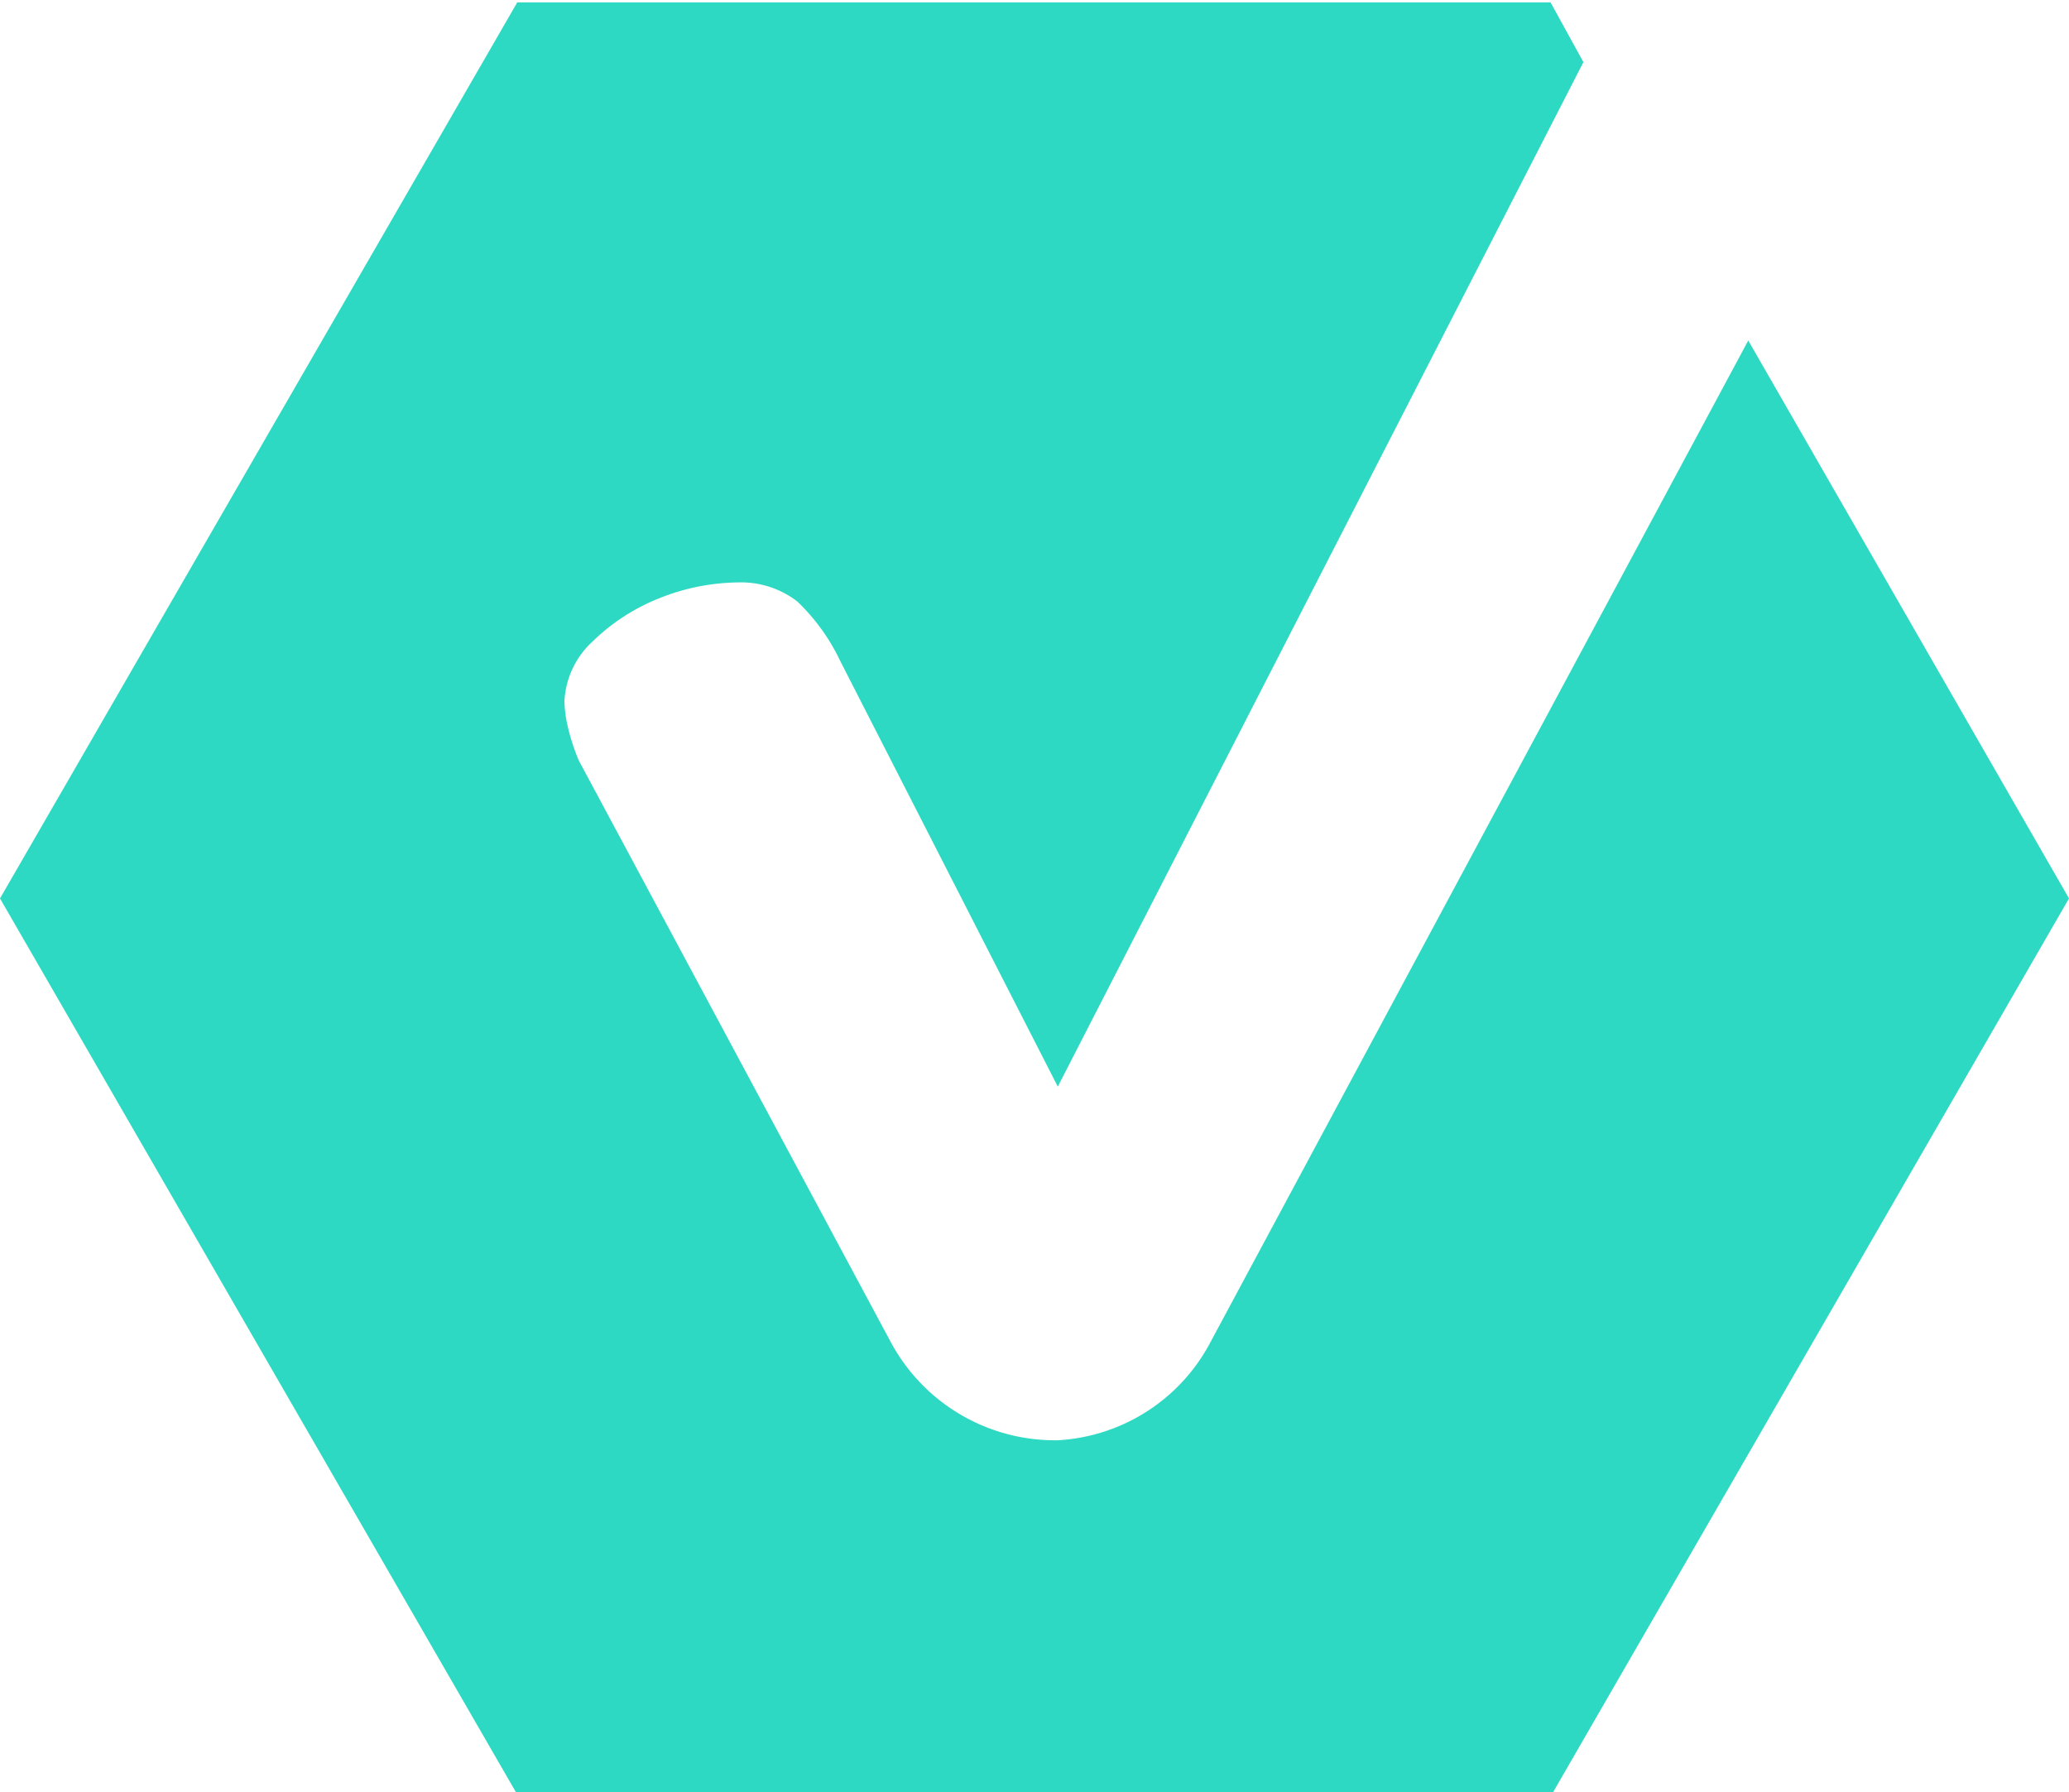 <?xml version="1.0" encoding="UTF-8"?> <svg xmlns="http://www.w3.org/2000/svg" id="Layer_1" data-name="Layer 1" viewBox="0 0 34.64 30"><defs><style>.cls-1{fill:#2ed9c3;}</style></defs><path class="cls-1" d="M695.2,374.89l-9,16.76h0a3.08,3.08,0,0,1-2.56,1.65,3.12,3.12,0,0,1-2.8-1.65l-5.22-9.73a3.51,3.51,0,0,1-.18-.55,2.07,2.07,0,0,1-.06-.44,1.45,1.45,0,0,1,.47-1,3.39,3.39,0,0,1,1.13-.73,3.63,3.63,0,0,1,1.3-.26,1.54,1.54,0,0,1,1,.32,3.38,3.38,0,0,1,.72,1l3.64,7.12,8.8-17.15-.55-1H674.59l-8.66,15,8.66,15h17.32l8.66-15Z" transform="translate(-665.93 -369.19)"></path></svg> 